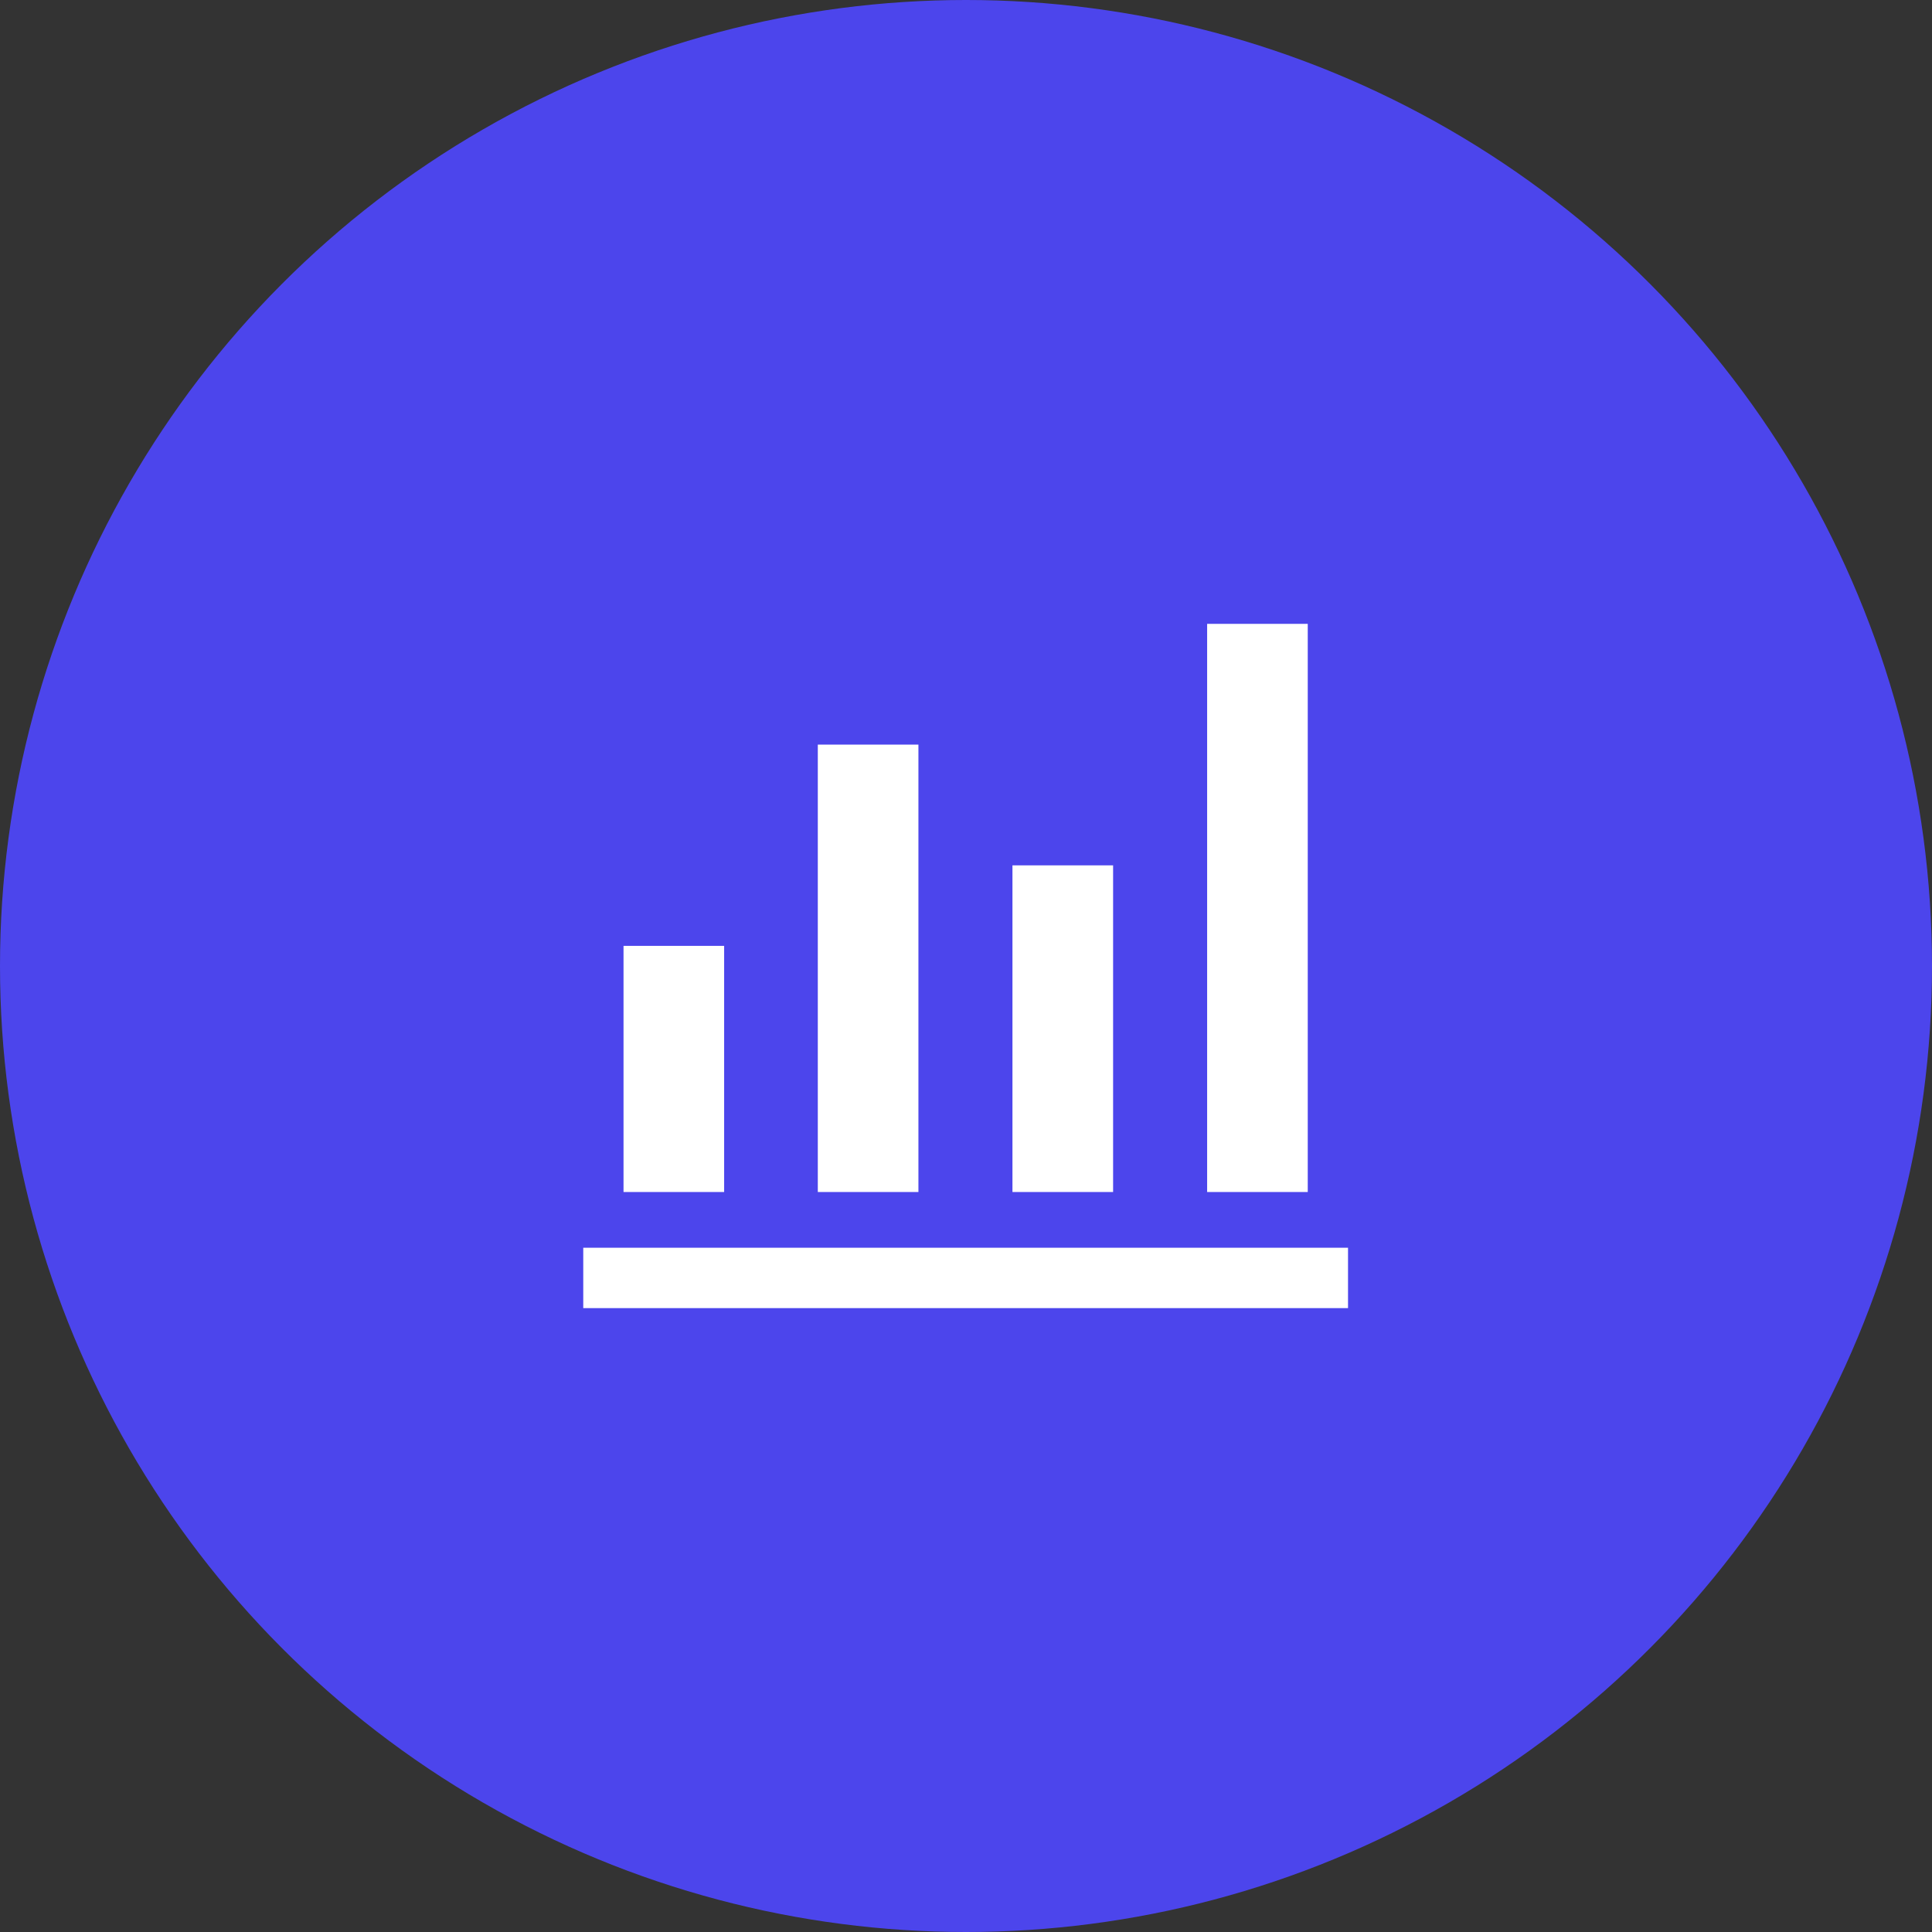 <svg width="64" height="64" viewBox="0 0 64 64" fill="none" xmlns="http://www.w3.org/2000/svg">
<rect x="0" y="0" width="64" height="64" fill="#333333" stroke="none"/>
<g clip-path="url(#clip0_38593_12371)">
<circle cx="32" cy="32" r="32" fill="#4C45EC"/>
<mask id="mask0_38593_12371" style="mask-type:alpha" maskUnits="userSpaceOnUse" x="15" y="16" width="33" height="32">
<rect x="15.988" y="16" width="32" height="32" fill="#D9D9D9"/>
</mask>
<g mask="url(#mask0_38593_12371)">
<path d="M19.321 43.333V41.333H44.655V43.333H19.321ZM20.655 39.487V31.333H23.988V39.487H20.655ZM27.091 39.487V24.666H30.424V39.487H27.091ZM33.539 39.487V28.666H36.873V39.487H33.539ZM39.988 39.487V20.666H43.321V39.487H39.988Z" fill="white"/>
</g>
</g>
<defs>
<clipPath id="clip0_38593_12371">
<rect width="64" height="64" fill="white"/>
</clipPath>
</defs>
</svg>

